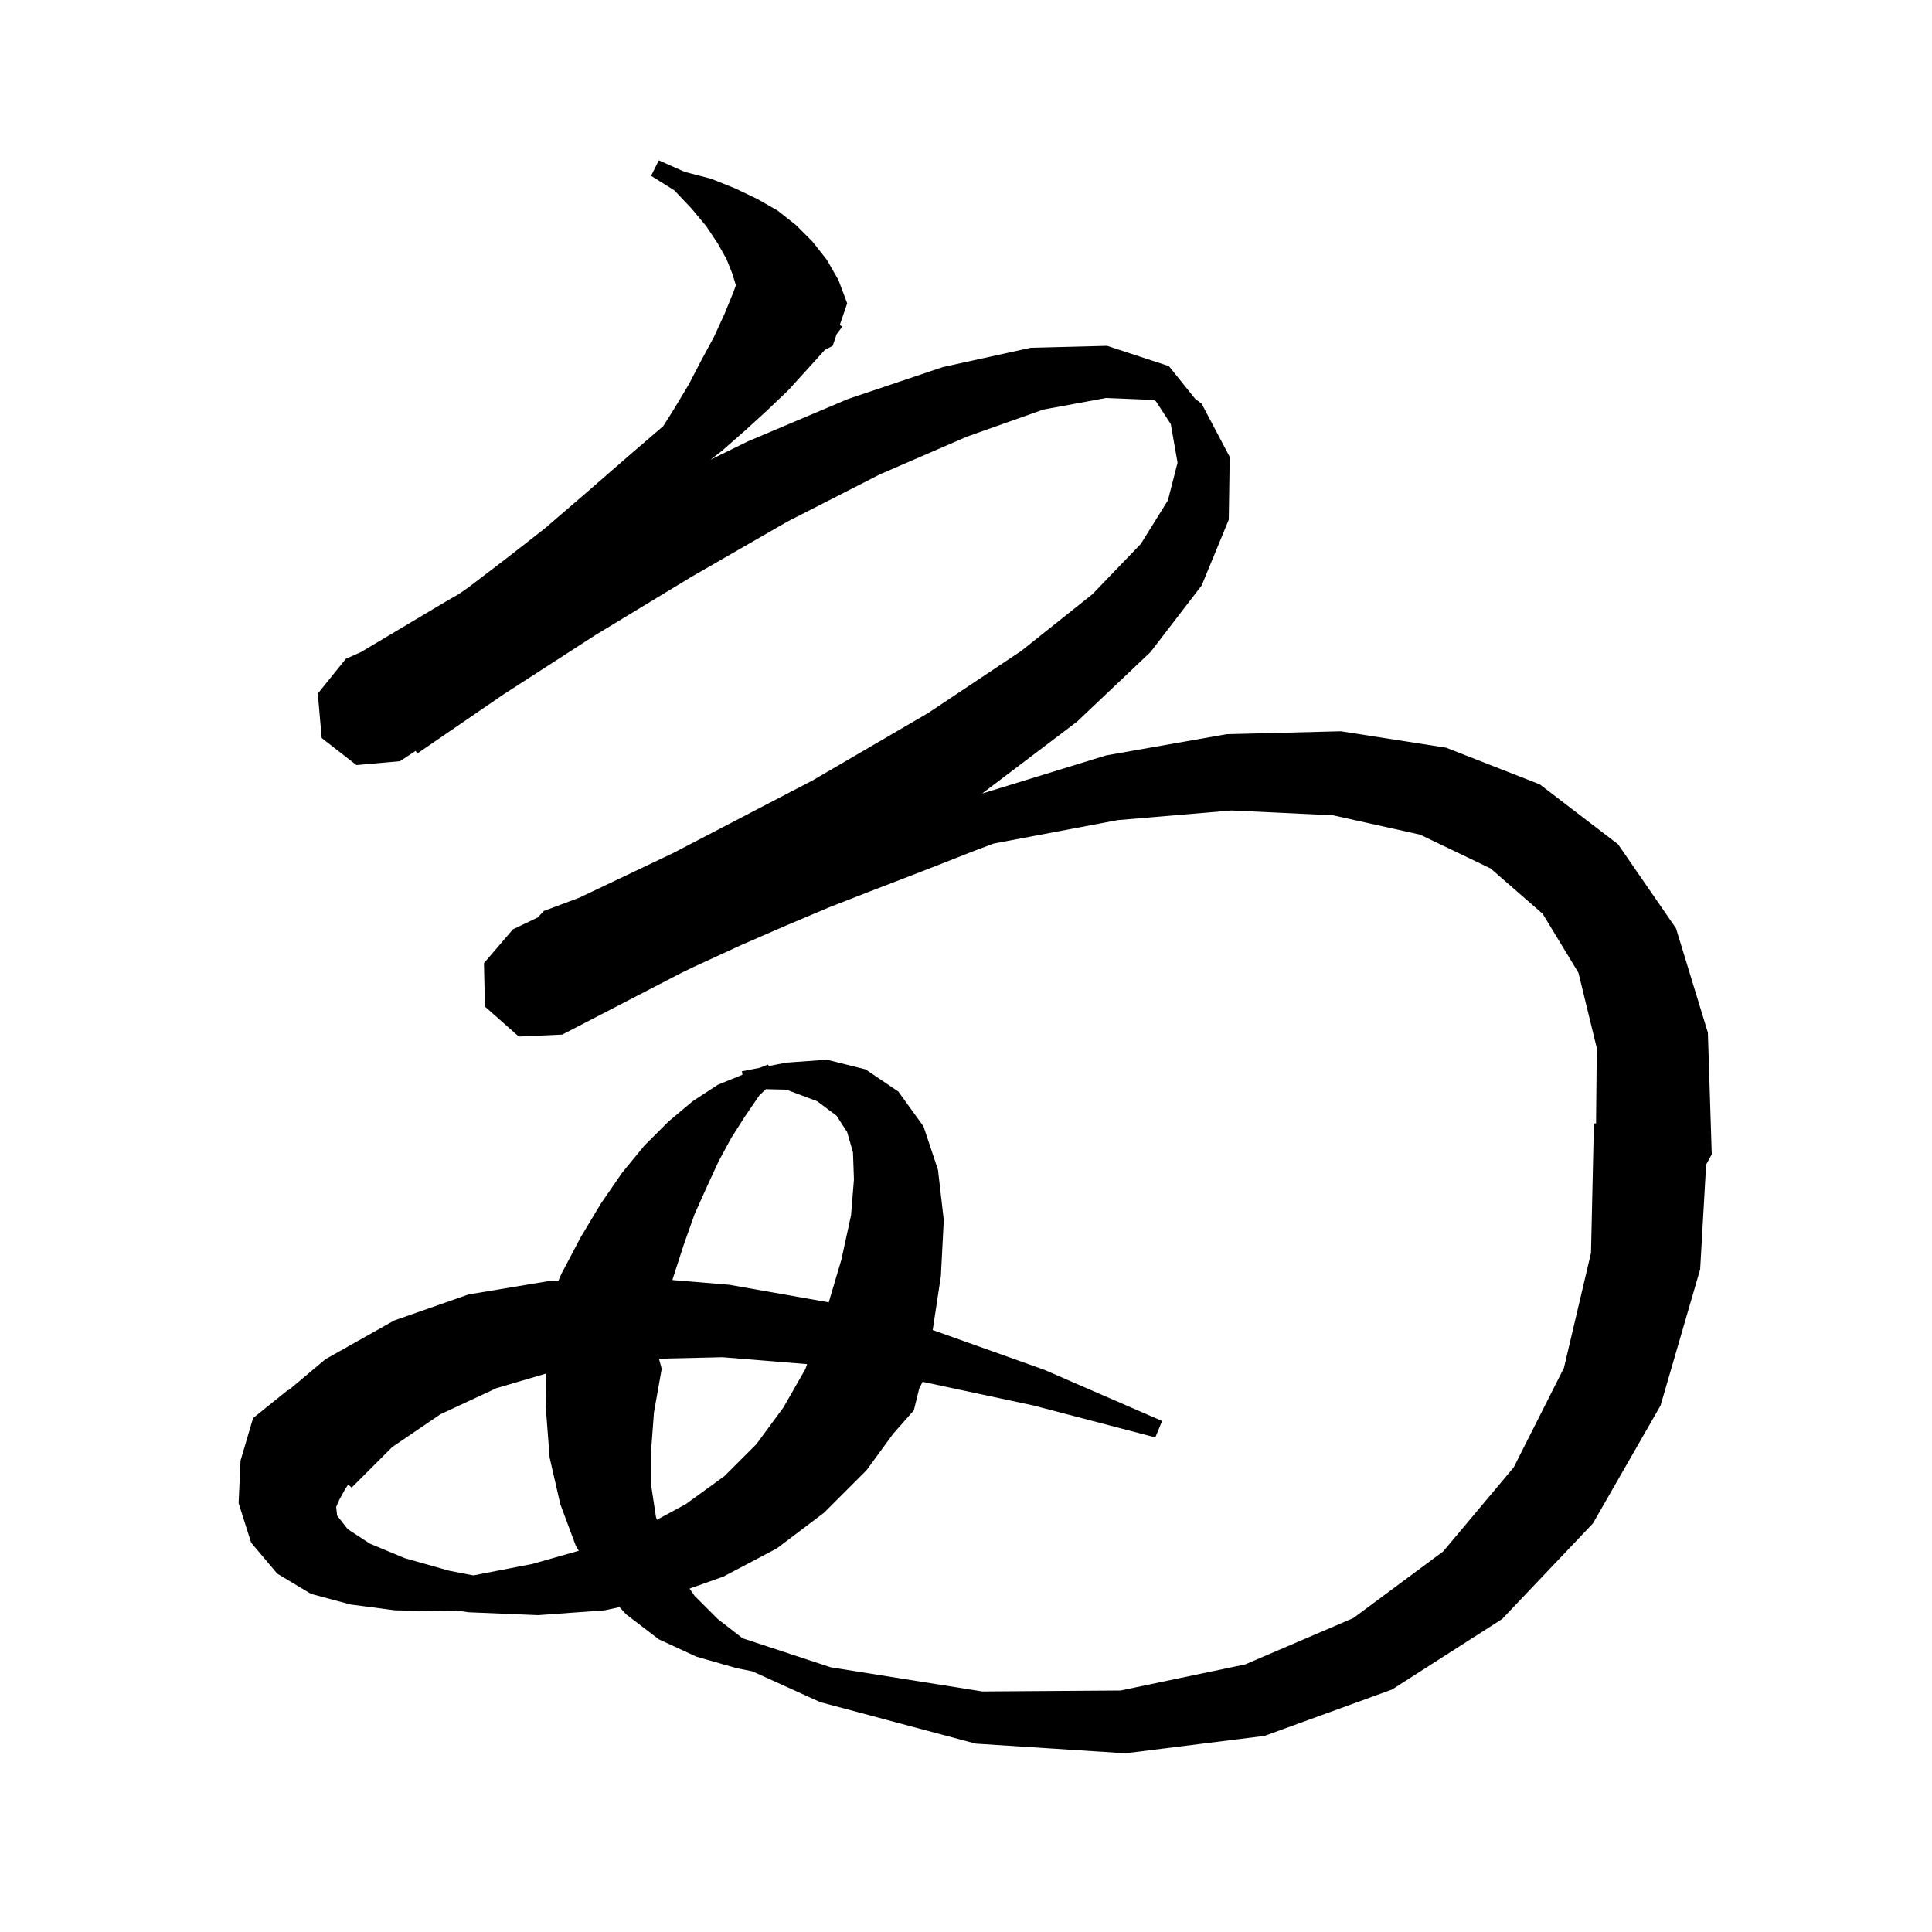 <svg xmlns="http://www.w3.org/2000/svg" xmlns:xlink="http://www.w3.org/1999/xlink" version="1.1" baseProfile="full" viewBox="0 0 200 200" width="200" height="200">
<g fill="black">
<path d="M 176.0 131.4 L 171.9 145.5 L 164.9 157.7 L 155.5 167.6 L 144.1 174.9 L 130.9 179.7 L 116.5 181.5 L 101.0 180.5 L 84.9 176.2 L 77.892 173.018 L 76.3 172.7 L 72.1 171.5 L 68.2 169.7 L 64.8 167.1 L 64.133 166.365 L 62.6 166.7 L 55.7 167.2 L 48.5 166.9 L 47.191 166.711 L 46.1 166.8 L 40.9 166.7 L 36.3 166.1 L 32.2 165.0 L 28.7 162.9 L 26.0 159.7 L 24.7 155.6 L 24.9 151.2 L 26.2 146.8 L 29.8 143.9 L 29.877 143.907 L 33.7 140.7 L 40.8 136.7 L 48.5 134.0 L 56.9 132.6 L 57.817 132.559 L 58.1 131.9 L 60.1 128.1 L 62.2 124.6 L 64.4 121.4 L 66.7 118.6 L 69.2 116.1 L 71.7 114.0 L 74.3 112.3 L 76.86 111.257 L 76.8 110.9 L 78.66 110.536 L 79.5 110.2 L 79.592 110.354 L 81.4 110.0 L 85.6 109.7 L 89.6 110.7 L 93.0 113.0 L 95.6 116.6 L 97.1 121.1 L 97.7 126.3 L 97.4 132.1 L 96.553 137.688 L 96.6 137.7 L 108.1 141.8 L 120.3 147.1 L 119.6 148.8 L 107.0 145.5 L 95.511 143.045 L 95.157 143.741 L 94.6 146.0 L 92.451 148.436 L 89.7 152.2 L 85.3 156.6 L 80.4 160.3 L 74.9 163.2 L 71.382 164.452 L 71.9 165.2 L 74.3 167.6 L 76.878 169.596 L 86.0 172.6 L 101.7 175.1 L 116.0 175.0 L 128.9 172.3 L 140.1 167.5 L 149.4 160.6 L 156.7 151.9 L 161.9 141.6 L 164.7 129.7 L 165.0 116.3 L 165.221 116.287 L 165.3 108.5 L 163.4 100.7 L 159.7 94.6 L 154.3 89.9 L 147.0 86.4 L 138.0 84.4 L 127.5 83.9 L 115.7 84.9 L 103.0 87.3 L 102.834 87.337 L 100.8 88.1 L 97.5 89.4 L 93.9 90.8 L 90.0 92.3 L 85.9 93.9 L 81.4 95.8 L 76.8 97.8 L 71.8 100.1 L 70.644 100.656 L 58.2 107.1 L 53.7 107.3 L 50.2 104.2 L 50.1 99.7 L 53.1 96.2 L 55.659 94.982 L 56.3 94.3 L 59.96 92.935 L 69.7 88.3 L 84.1 80.8 L 96.1 73.8 L 105.7 67.4 L 113.1 61.5 L 118.1 56.3 L 120.9 51.8 L 121.9 47.9 L 121.2 43.9 L 119.658 41.536 L 119.4 41.4 L 114.5 41.2 L 108.0 42.4 L 100.1 45.2 L 91.1 49.1 L 81.5 54.0 L 71.6 59.7 L 61.7 65.7 L 52.1 71.9 L 43.2 78.0 L 43.027 77.732 L 41.4 78.8 L 36.9 79.2 L 33.3 76.4 L 32.9 71.8 L 35.8 68.2 L 37.361 67.506 L 46.1 62.3 L 47.487 61.504 L 48.5 60.8 L 52.3 57.9 L 56.4 54.7 L 60.7 51.0 L 65.3 47.0 L 68.66 44.11 L 69.8 42.3 L 71.3 39.8 L 72.6 37.3 L 73.9 34.9 L 75.0 32.5 L 75.9 30.3 L 76.179 29.532 L 75.8 28.3 L 75.2 26.8 L 74.3 25.2 L 73.1 23.4 L 71.6 21.6 L 69.8 19.7 L 67.4 18.2 L 68.2 16.6 L 70.9 17.8 L 73.6 18.5 L 76.1 19.5 L 78.4 20.6 L 80.5 21.8 L 82.4 23.3 L 84.1 25.0 L 85.6 26.9 L 86.8 29.0 L 87.7 31.4 L 86.932 33.654 L 87.2 33.8 L 86.609 34.599 L 86.2 35.8 L 85.384 36.229 L 83.6 38.2 L 81.6 40.4 L 79.4 42.5 L 77.1 44.6 L 74.7 46.7 L 73.535 47.596 L 77.4 45.7 L 87.8 41.3 L 97.6 38.0 L 106.7 36.0 L 114.6 35.8 L 121.0 37.9 L 123.717 41.277 L 124.4 41.8 L 127.3 47.3 L 127.2 53.8 L 124.4 60.6 L 119.1 67.5 L 111.5 74.7 L 101.668 82.148 L 114.5 78.2 L 127.0 76.0 L 138.8 75.7 L 149.7 77.4 L 159.4 81.2 L 167.5 87.4 L 173.5 96.1 L 176.8 106.9 L 177.2 119.5 L 176.618 120.559 Z M 51.4 143.7 L 45.6 146.4 L 40.6 149.8 L 36.4 154.0 L 36.047 153.679 L 35.7 154.2 L 35.1 155.3 L 34.8 156.0 L 34.9 156.9 L 36.0 158.3 L 38.3 159.8 L 41.9 161.3 L 46.5 162.6 L 49.003 163.083 L 55.1 161.9 L 59.916 160.536 L 59.6 160.0 L 58.0 155.7 L 56.9 150.9 L 56.5 145.7 L 56.563 142.182 Z M 67.4 150.2 L 67.4 153.7 L 67.9 157.0 L 68.002 157.329 L 71.0 155.7 L 75.0 152.8 L 78.3 149.5 L 81.1 145.7 L 83.369 141.728 L 83.554 141.215 L 74.8 140.5 L 68.214 140.65 L 68.5 141.7 L 67.7 146.2 Z M 78.6 113.4 L 77.1 115.6 L 75.7 117.8 L 74.4 120.2 L 73.2 122.8 L 71.9 125.7 L 70.8 128.8 L 69.7 132.2 L 69.608 132.509 L 75.5 133.0 L 85.7 134.8 L 85.789 134.824 L 87.1 130.4 L 88.1 125.8 L 88.4 122.1 L 88.3 119.3 L 87.7 117.2 L 86.6 115.5 L 84.6 114.0 L 81.4 112.8 L 79.287 112.751 Z " />
</g>
</svg>
